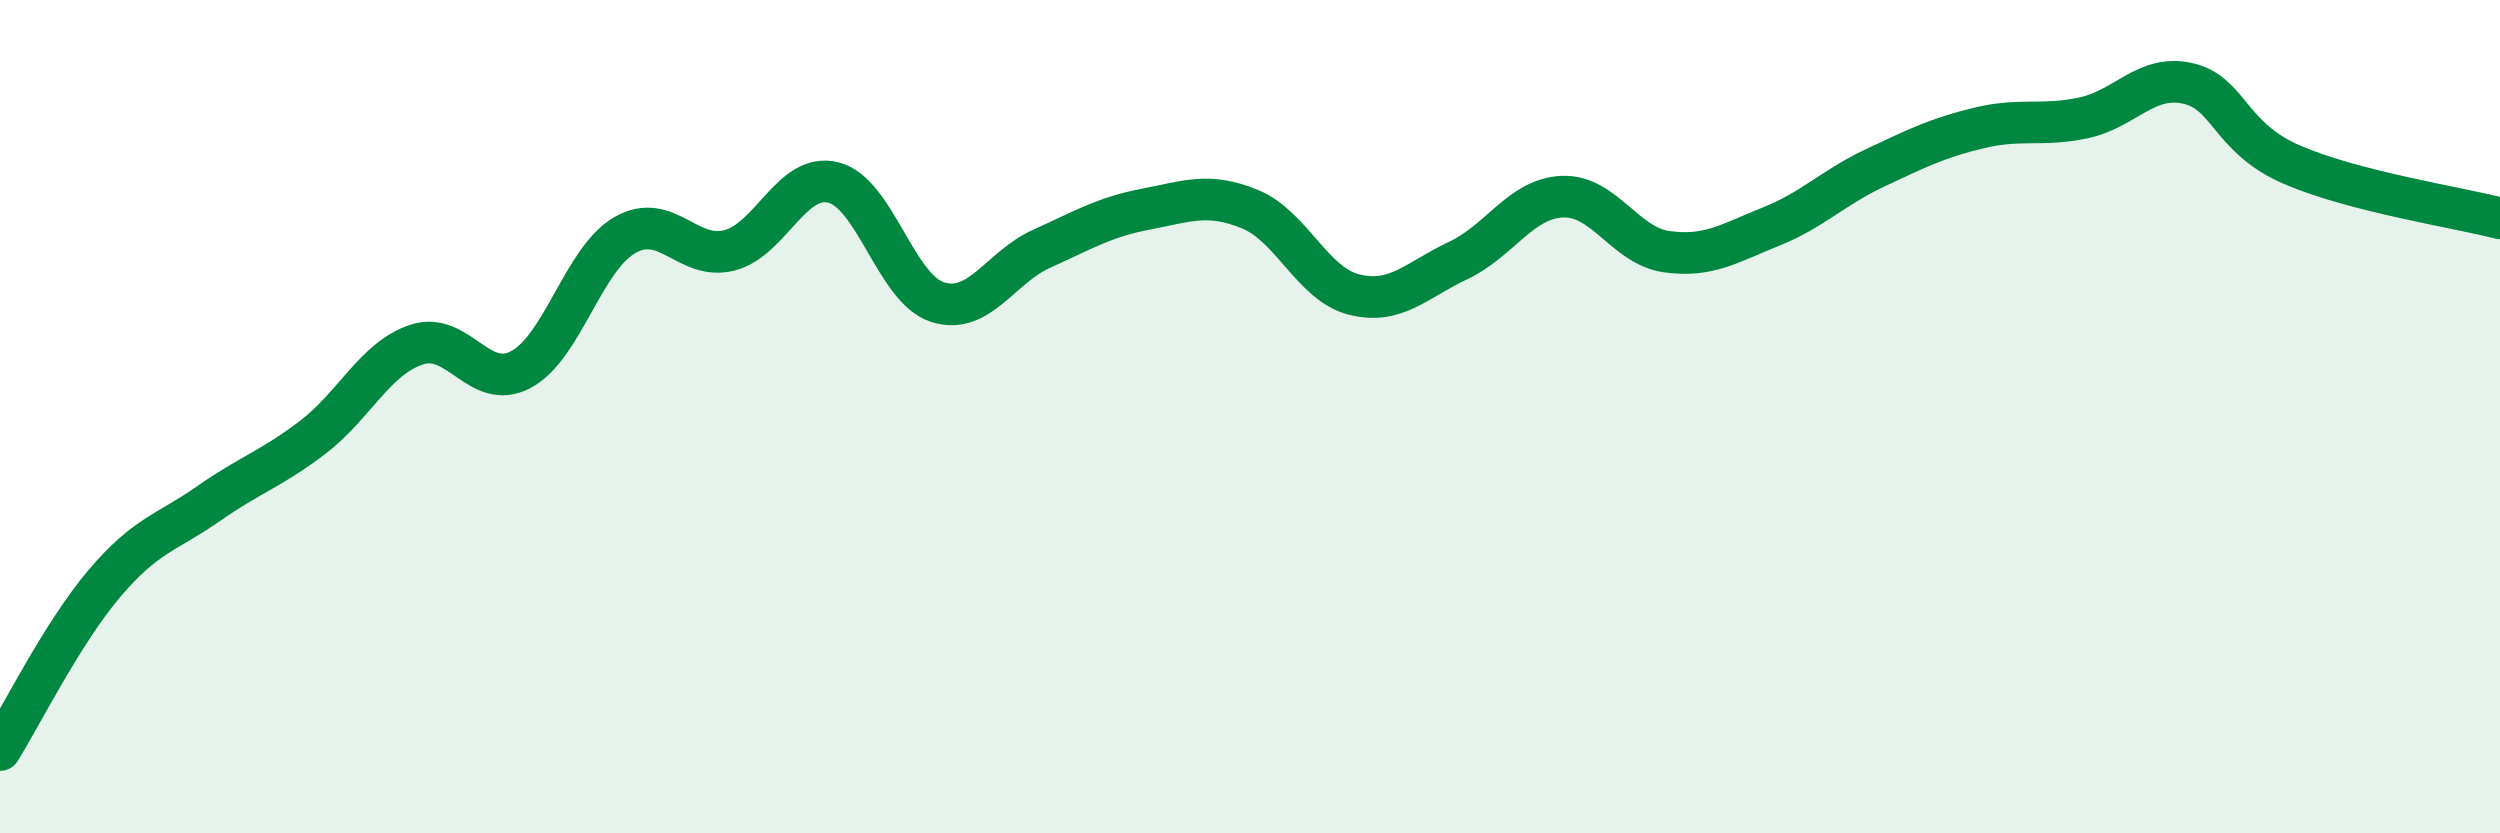 
    <svg width="60" height="20" viewBox="0 0 60 20" xmlns="http://www.w3.org/2000/svg">
      <path
        d="M 0,18 C 0.5,17.2 1.5,15.19 2.5,14.01 C 3.5,12.83 4,12.79 5,12.09 C 6,11.39 6.5,11.26 7.5,10.5 C 8.5,9.74 9,8.6 10,8.27 C 11,7.94 11.5,9.4 12.5,8.87 C 13.5,8.34 14,6.21 15,5.64 C 16,5.07 16.5,6.26 17.5,6.01 C 18.5,5.76 19,4.13 20,4.38 C 21,4.63 21.5,6.93 22.5,7.25 C 23.5,7.57 24,6.42 25,5.97 C 26,5.52 26.5,5.21 27.5,5.02 C 28.5,4.83 29,4.61 30,5.02 C 31,5.43 31.5,6.82 32.5,7.07 C 33.5,7.32 34,6.72 35,6.25 C 36,5.78 36.5,4.76 37.5,4.72 C 38.5,4.68 39,5.9 40,6.04 C 41,6.18 41.5,5.84 42.5,5.44 C 43.5,5.04 44,4.5 45,4.03 C 46,3.56 46.5,3.31 47.5,3.07 C 48.5,2.83 49,3.04 50,2.83 C 51,2.62 51.5,1.78 52.5,2 C 53.5,2.22 53.5,3.3 55,3.95 C 56.5,4.6 59,4.98 60,5.24L60 20L0 20Z"
        fill="#008740"
        opacity="0.1"
        stroke-linecap="round"
        stroke-linejoin="round"
      />
      <path
        d="M 0,18 C 0.5,17.2 1.5,15.19 2.5,14.01 C 3.5,12.83 4,12.79 5,12.09 C 6,11.39 6.5,11.26 7.5,10.5 C 8.5,9.74 9,8.6 10,8.27 C 11,7.94 11.5,9.4 12.5,8.87 C 13.5,8.34 14,6.21 15,5.64 C 16,5.07 16.5,6.26 17.5,6.01 C 18.5,5.76 19,4.13 20,4.38 C 21,4.63 21.5,6.93 22.5,7.25 C 23.5,7.57 24,6.42 25,5.97 C 26,5.52 26.5,5.21 27.5,5.02 C 28.5,4.83 29,4.61 30,5.02 C 31,5.43 31.5,6.82 32.5,7.07 C 33.5,7.32 34,6.72 35,6.25 C 36,5.78 36.5,4.76 37.5,4.72 C 38.5,4.68 39,5.9 40,6.04 C 41,6.18 41.5,5.84 42.5,5.44 C 43.5,5.04 44,4.5 45,4.03 C 46,3.56 46.5,3.31 47.5,3.07 C 48.5,2.83 49,3.04 50,2.83 C 51,2.62 51.5,1.78 52.5,2 C 53.5,2.22 53.5,3.3 55,3.95 C 56.5,4.6 59,4.98 60,5.24"
        stroke="#008740"
        stroke-width="1"
        fill="none"
        stroke-linecap="round"
        stroke-linejoin="round"
      />
    </svg>
  